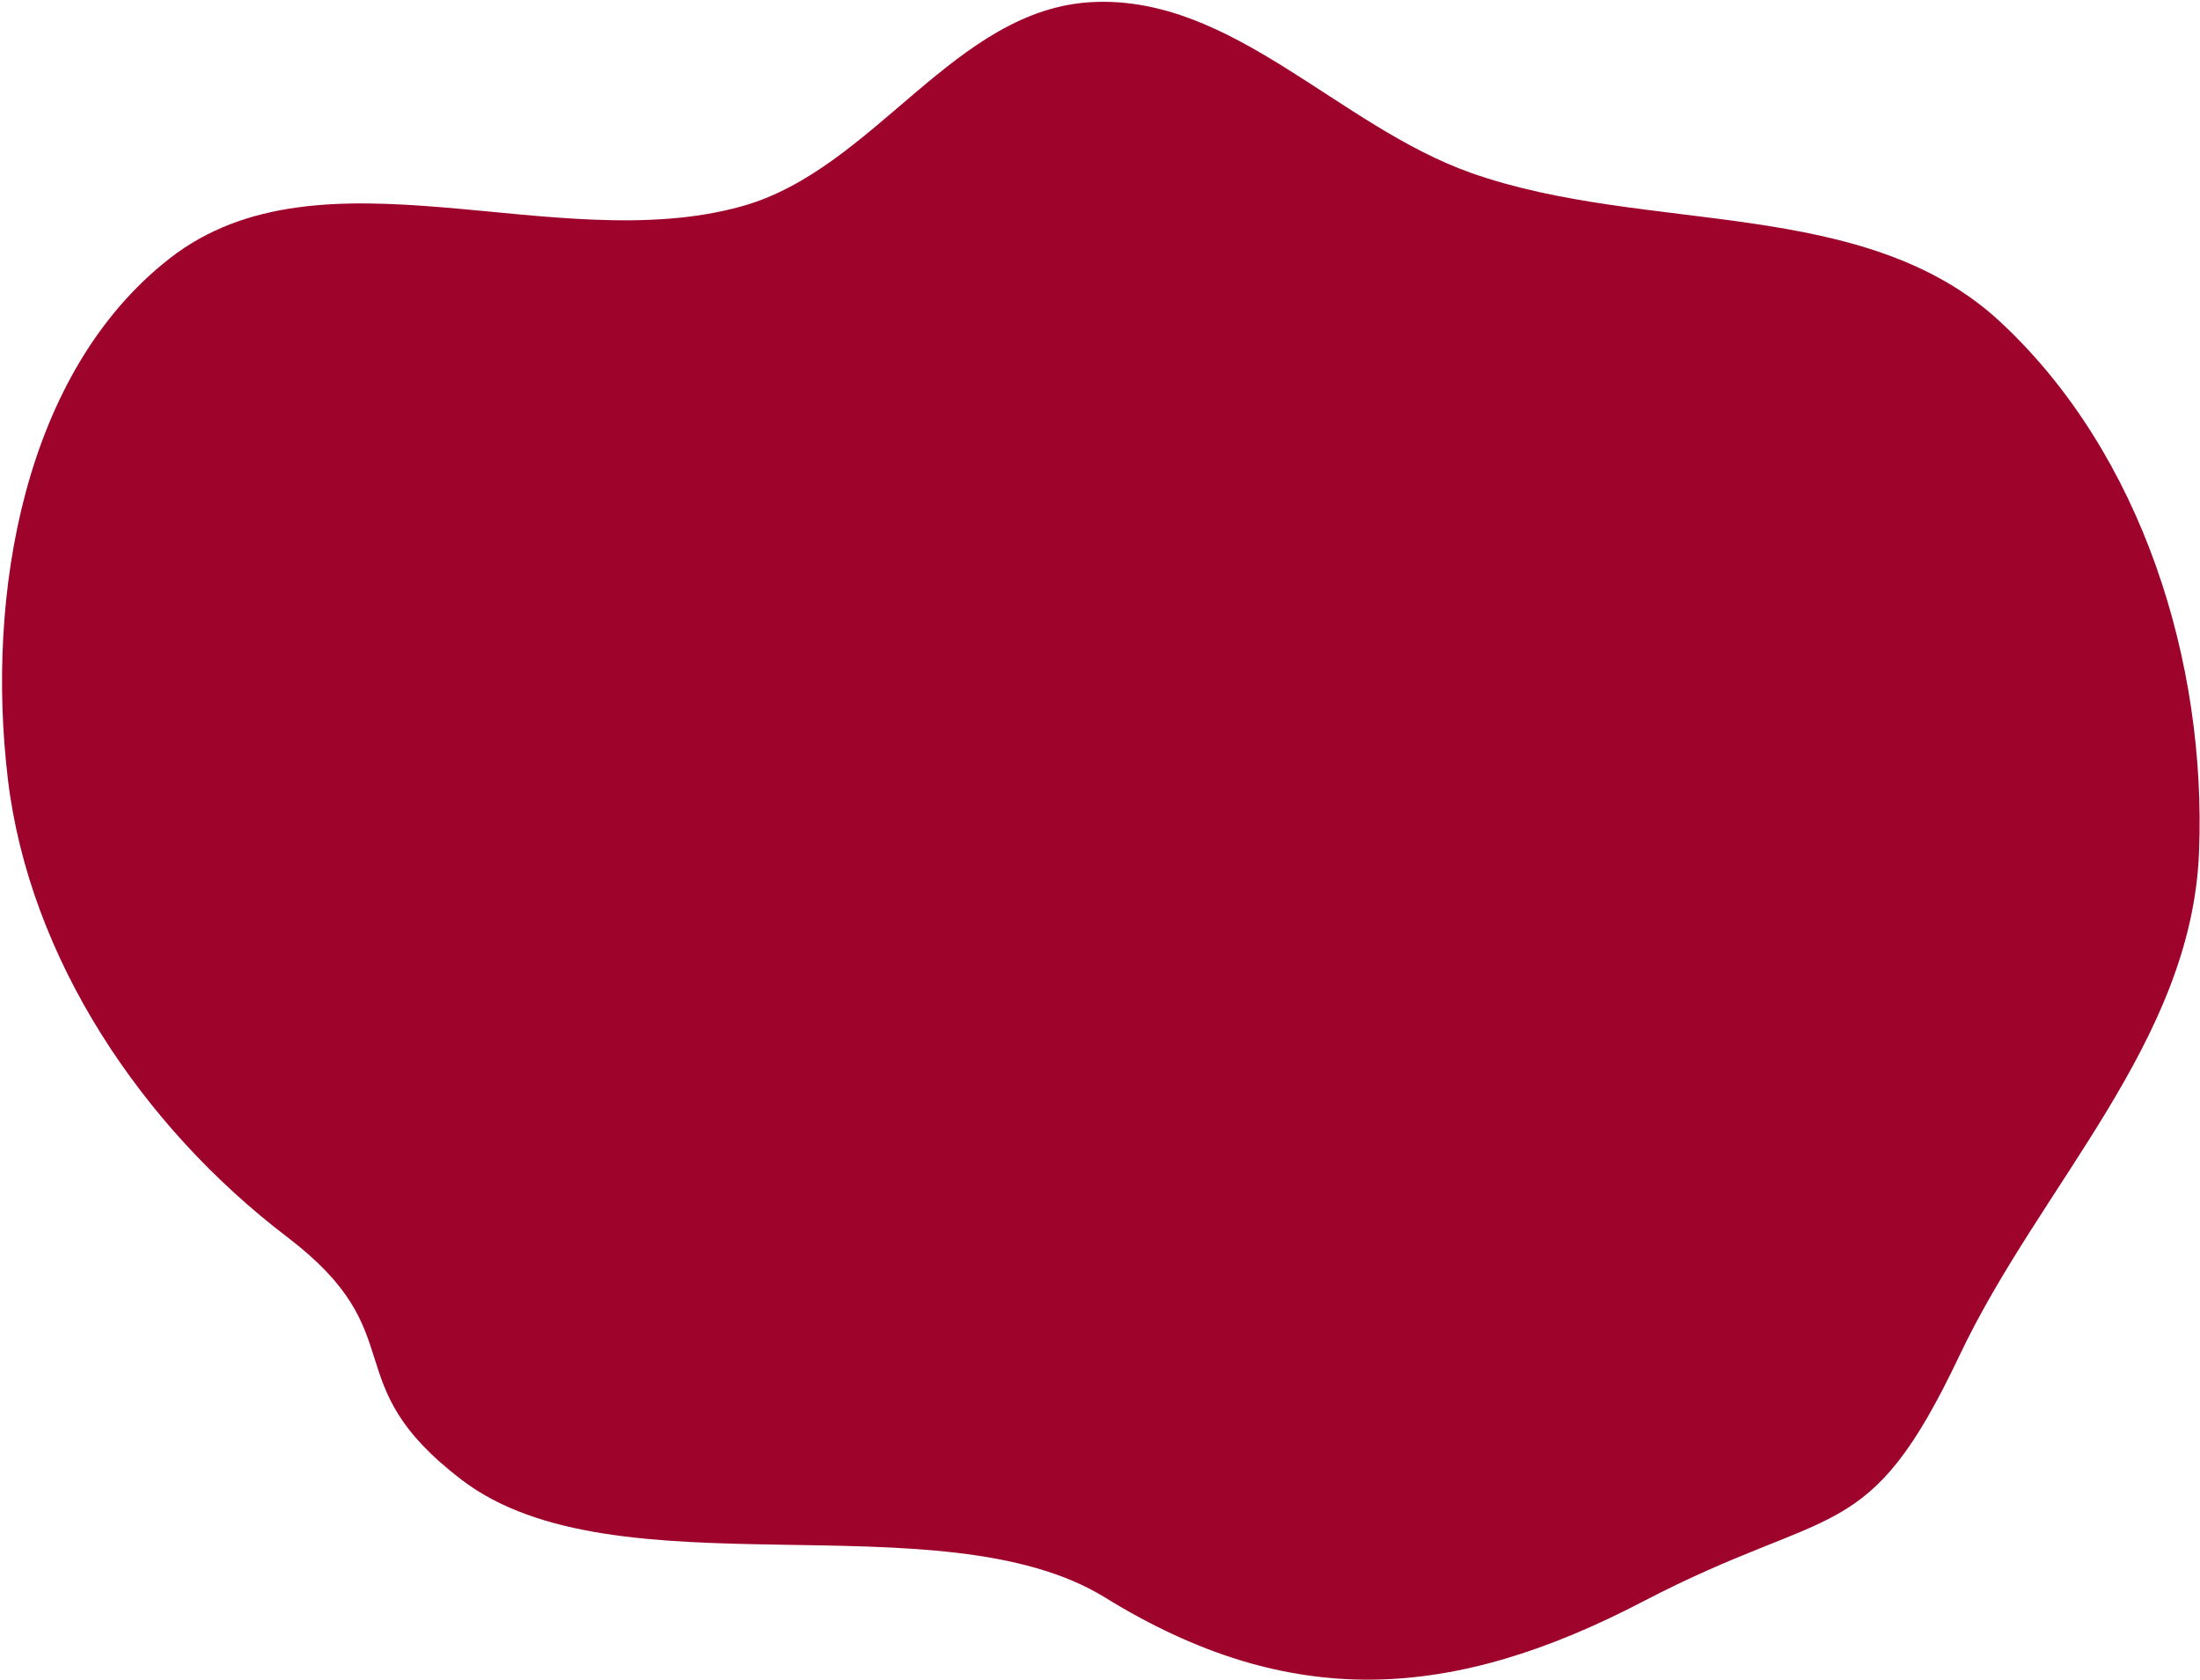 <?xml version="1.0" encoding="UTF-8"?> <svg xmlns="http://www.w3.org/2000/svg" width="846" height="646" viewBox="0 0 846 646" fill="none"><path fill-rule="evenodd" clip-rule="evenodd" d="M65.217 99.39C123.739 53.694 213.218 99.326 285.17 79.35C336.47 65.107 366.993 3.227 420.375 0.786C474.158 -1.673 514.778 48.515 565.781 66.519C633.504 90.427 717.007 75.006 769.498 124.031C823.737 174.687 848.572 254.62 845.622 327.88C842.688 400.728 784.617 455.614 753.503 521.247C718.328 595.446 704.879 577.716 631.762 615.842C558.499 654.044 496.172 658.225 424.975 614.303C361.653 575.238 236.779 614.217 177.628 569.106C128.003 531.26 160.05 513.437 110.395 475.629C54.59 433.139 11.312 368.584 3.035 299.651C-5.489 228.668 9.112 143.199 65.217 99.39Z" fill="#9E032C"></path></svg> 
